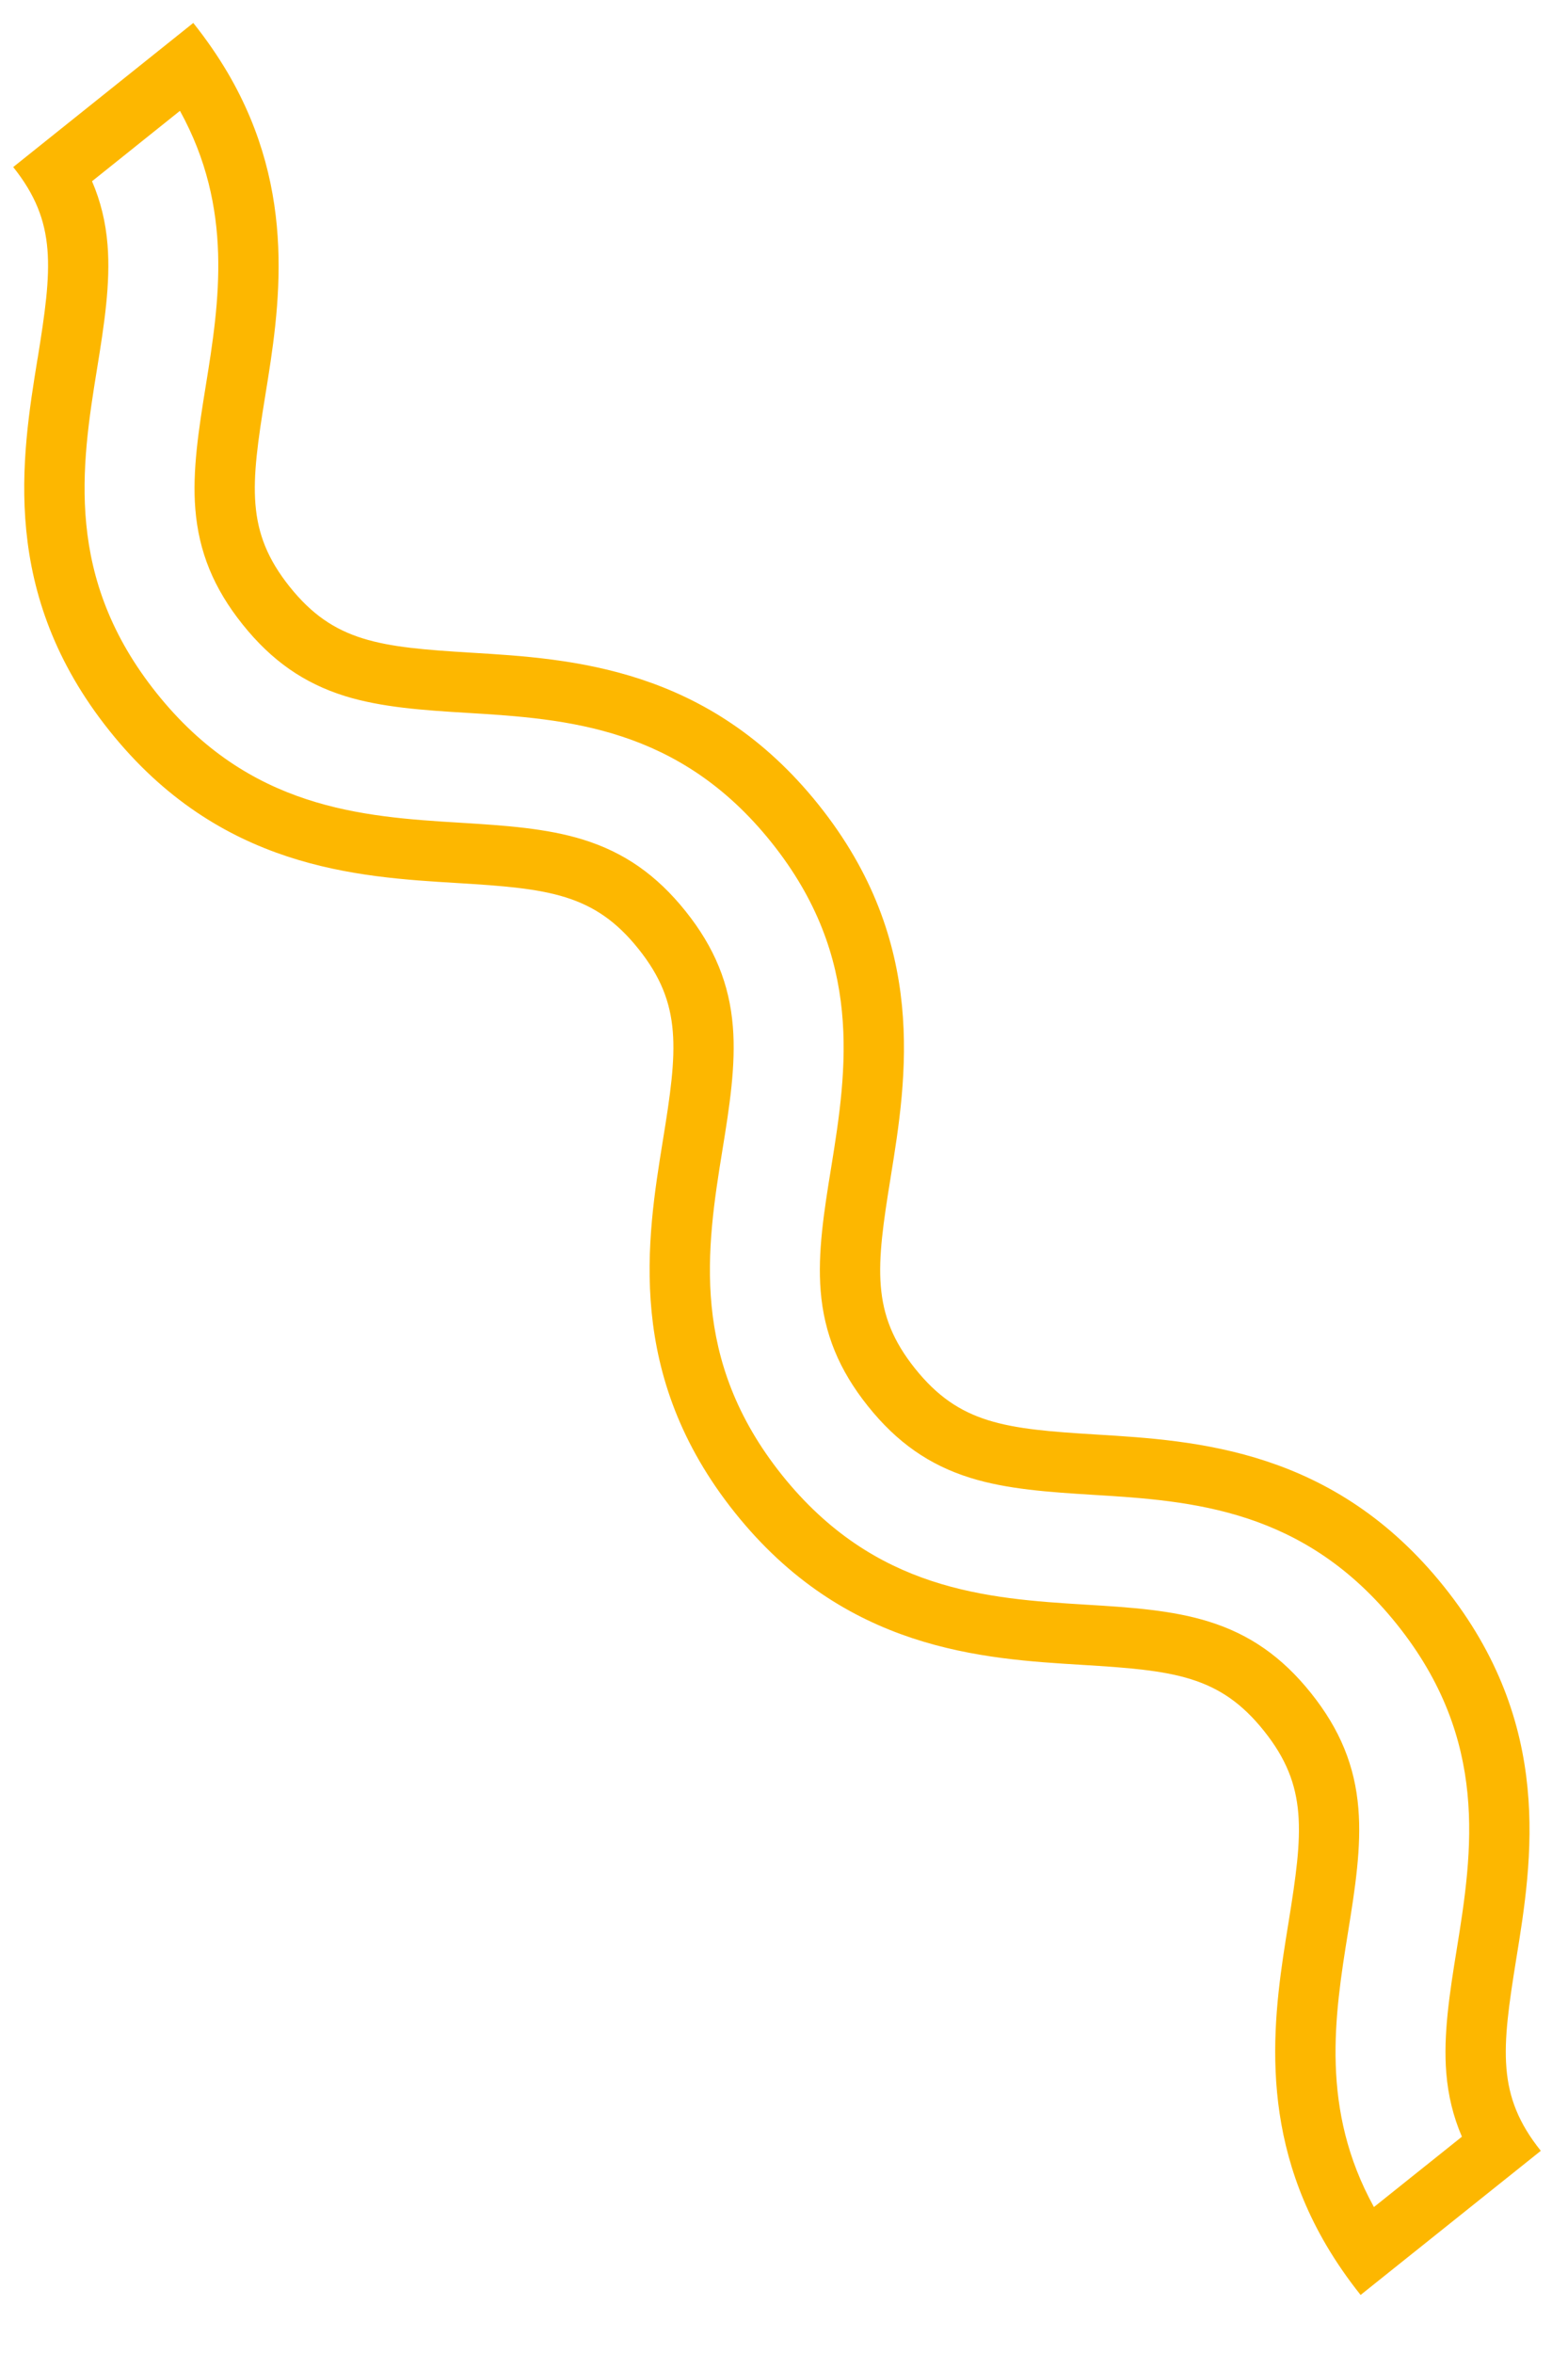 <?xml version="1.0" encoding="UTF-8"?> <svg xmlns="http://www.w3.org/2000/svg" width="26" height="39" viewBox="0 0 26 39" fill="none"> <path fill-rule="evenodd" clip-rule="evenodd" d="M21.366 31.863C21.131 33.307 20.821 35.22 21.992 37.214C22.153 37.487 22.341 37.762 22.561 38.038C22.562 38.038 22.561 38.038 22.561 38.038L25.549 35.649C25.548 35.649 25.549 35.649 25.549 35.649C24.815 34.732 24.899 33.971 25.141 32.474C25.408 30.832 25.772 28.582 23.945 26.299C22.117 24.016 19.842 23.878 18.182 23.777C16.668 23.685 15.908 23.601 15.173 22.683C14.441 21.768 14.525 21.009 14.769 19.512L14.769 19.51C15.035 17.868 15.399 15.619 13.573 13.338C11.746 11.055 9.472 10.918 7.811 10.818C6.298 10.726 5.537 10.642 4.804 9.726C4.071 8.81 4.156 8.05 4.399 6.554C4.633 5.111 4.944 3.197 3.775 1.205C3.614 0.932 3.426 0.658 3.207 0.383C3.206 0.382 3.205 0.381 3.205 0.38L0.219 2.769C0.951 3.685 0.866 4.444 0.624 5.941L0.623 5.942C0.356 7.585 -0.009 9.834 1.818 12.116C3.644 14.399 5.919 14.536 7.581 14.636C9.093 14.727 9.854 14.811 10.587 15.728C11.32 16.644 11.236 17.403 10.992 18.899C10.726 20.542 10.361 22.791 12.187 25.073C14.014 27.357 16.29 27.495 17.951 27.595C19.465 27.687 20.225 27.771 20.958 28.688C21.692 29.605 21.608 30.366 21.366 31.863ZM21.739 28.063C22.221 28.666 22.467 29.272 22.524 29.976C22.577 30.611 22.47 31.3 22.353 32.022C22.127 33.416 21.891 34.965 22.782 36.581L24.241 35.415C24.097 35.082 24.013 34.735 23.982 34.361C23.93 33.726 24.037 33.037 24.154 32.315C24.419 30.683 24.697 28.838 23.164 26.924C21.631 25.009 19.771 24.875 18.121 24.776C17.391 24.731 16.695 24.684 16.087 24.494C15.412 24.283 14.875 23.911 14.393 23.308C13.911 22.706 13.665 22.101 13.608 21.397C13.556 20.762 13.664 20.074 13.782 19.352C14.046 17.72 14.324 15.877 12.792 13.963C11.261 12.049 9.401 11.915 7.751 11.816C7.021 11.772 6.325 11.725 5.717 11.536C5.043 11.325 4.505 10.953 4.023 10.35C3.541 9.748 3.296 9.142 3.239 8.439C3.187 7.804 3.295 7.116 3.412 6.394C3.638 5 3.874 3.452 2.984 1.837L1.526 3.004C1.669 3.337 1.753 3.683 1.783 4.056C1.835 4.691 1.728 5.379 1.611 6.101C1.345 7.734 1.067 9.577 2.599 11.491C4.13 13.405 5.99 13.538 7.641 13.637C8.371 13.682 9.066 13.728 9.674 13.918C10.348 14.128 10.885 14.5 11.368 15.103C11.85 15.705 12.095 16.311 12.152 17.015C12.204 17.649 12.097 18.338 11.979 19.06C11.714 20.692 11.437 22.535 12.967 24.449M21.739 28.063C21.257 27.46 20.72 27.088 20.046 26.878C19.437 26.687 18.742 26.641 18.012 26.597C16.361 26.497 14.5 26.363 12.967 24.449" fill="#FDB700"></path> </svg> 